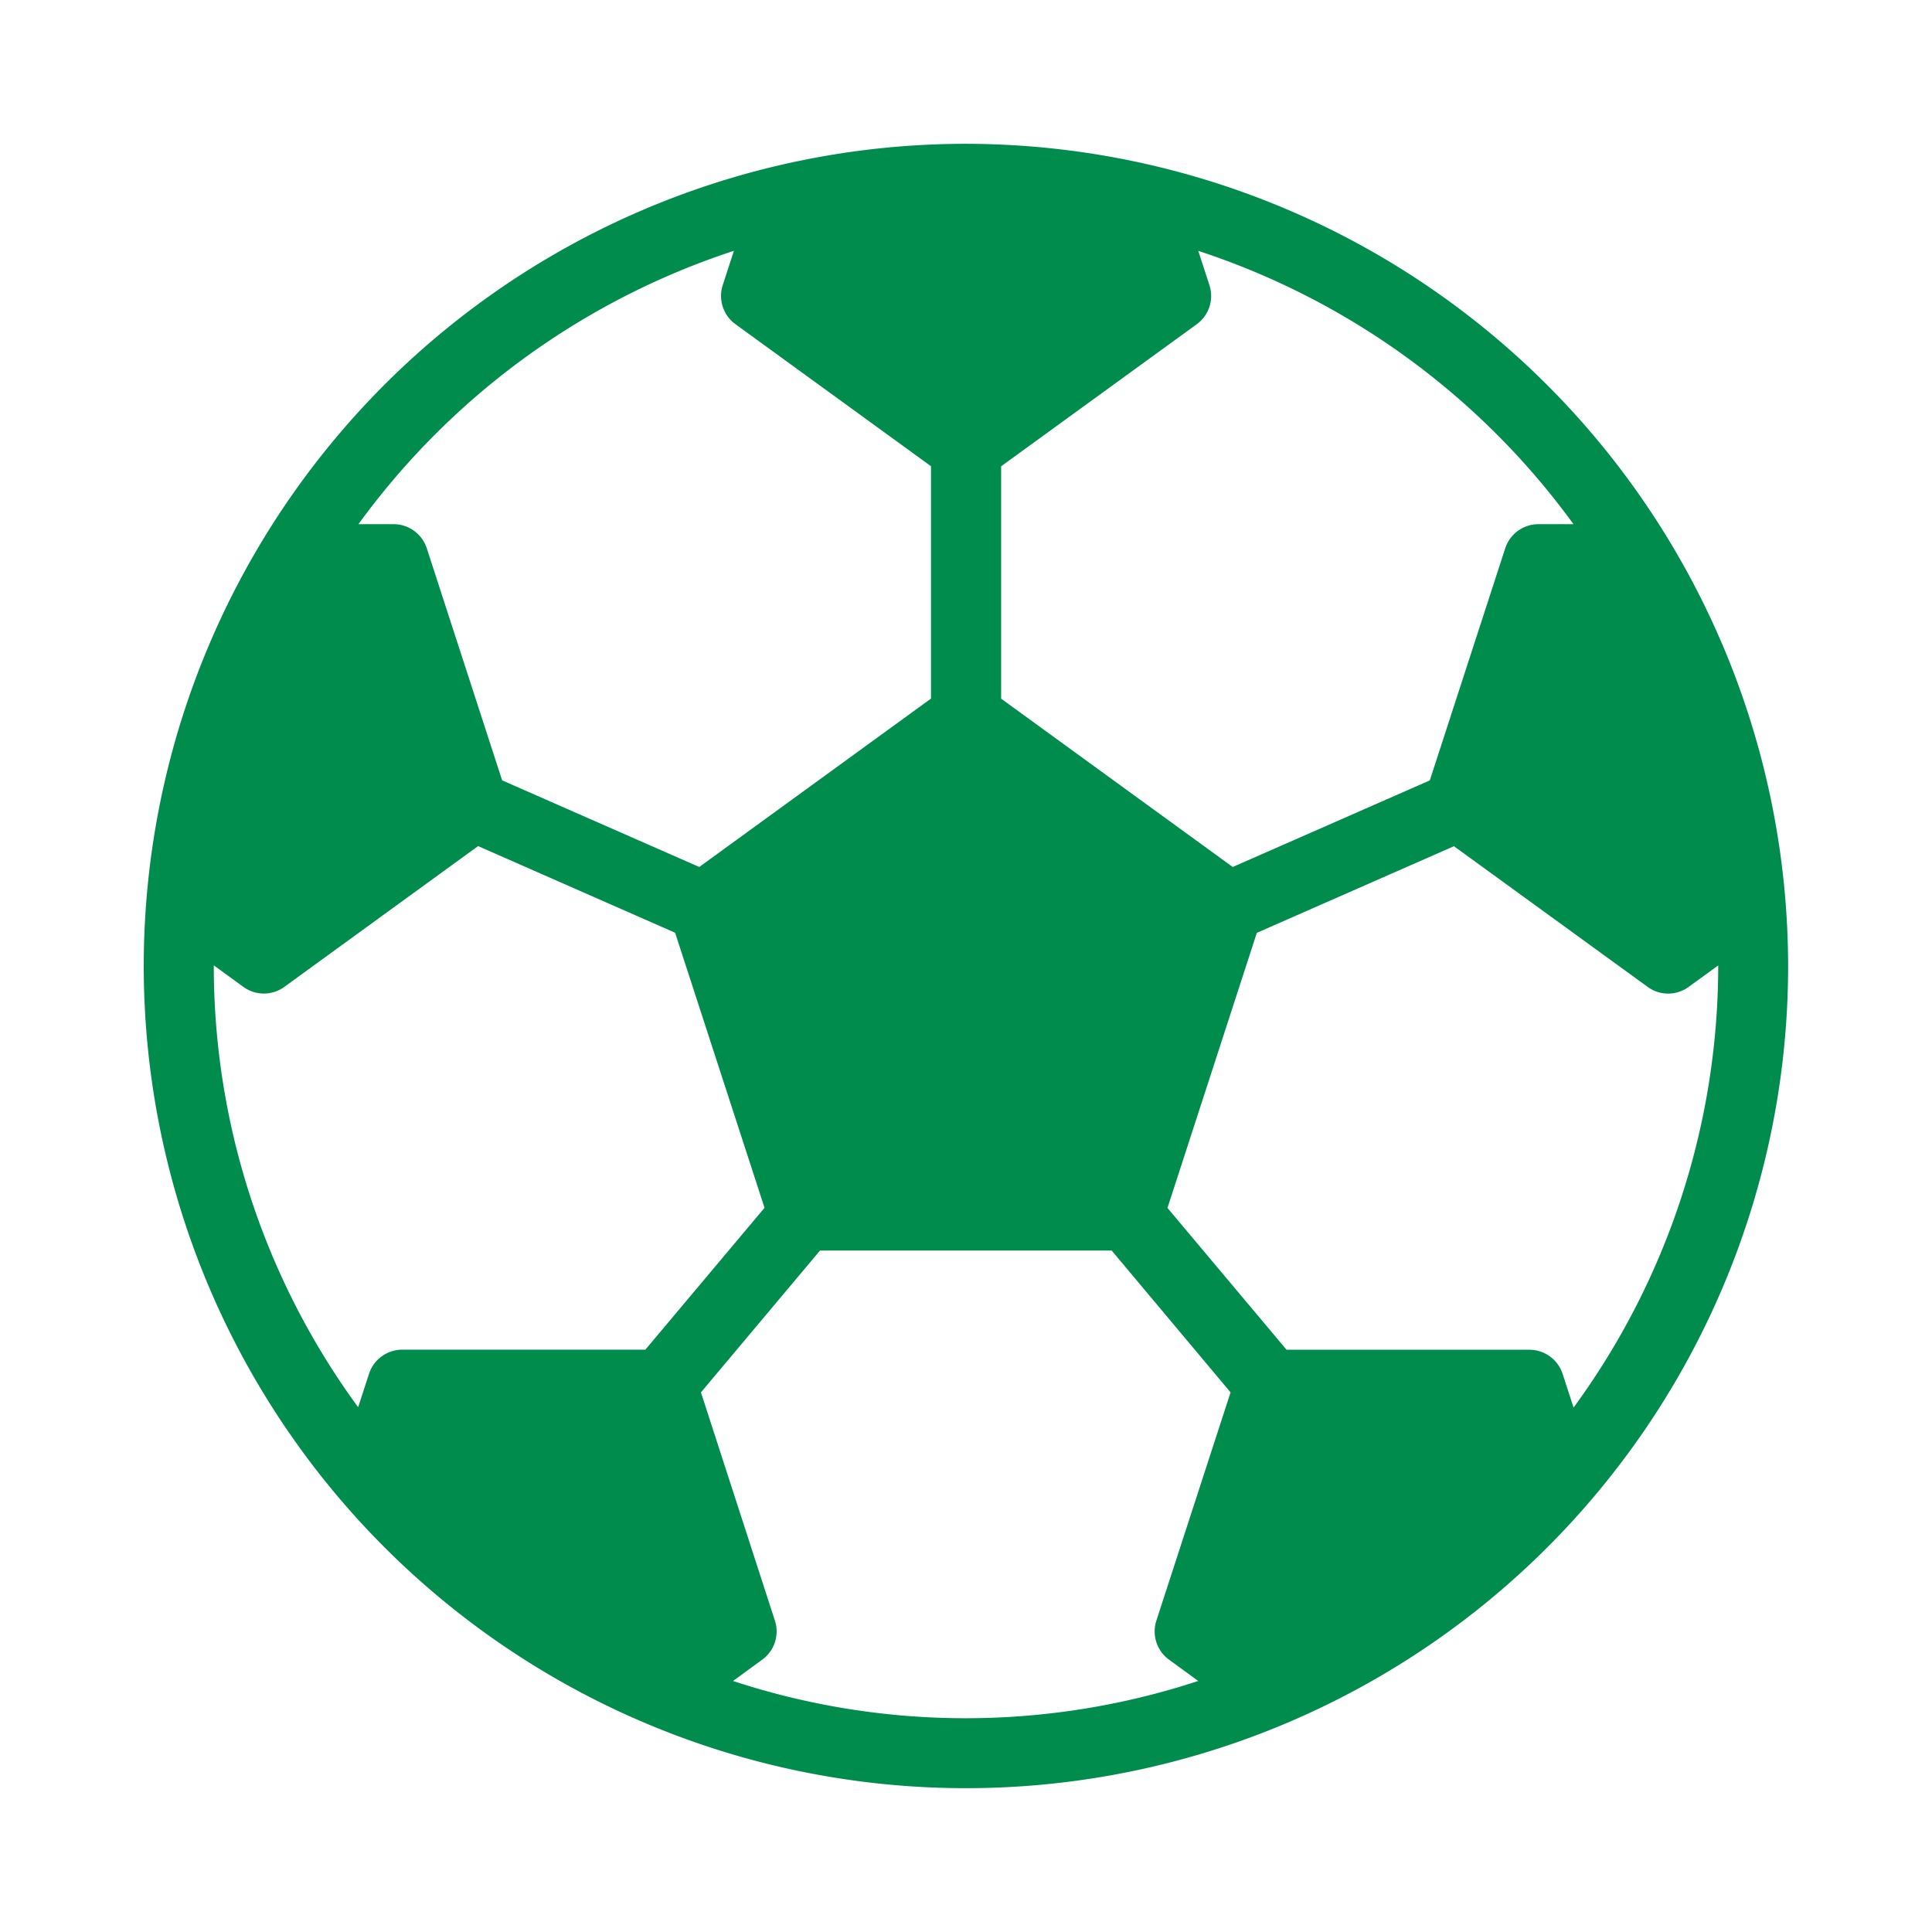 <svg xmlns="http://www.w3.org/2000/svg" xmlns:xlink="http://www.w3.org/1999/xlink" width="32" height="32" viewBox="0 0 32 32">
  <defs>
    <clipPath id="clip-path">
      <rect id="Retângulo_4493" data-name="Retângulo 4493" width="32" height="32" fill="#008C4D"/>
    </clipPath>
  </defs>
  <g id="Grupo_de_máscara_93" data-name="Grupo de máscara 93" clip-path="url(#clip-path)">
    <g id="soccer-ball-svgrepo-com" transform="translate(2.382 2.382)">
      <path id="Caminho_10102" data-name="Caminho 10102" d="M13.618,0A13.618,13.618,0,1,0,27.235,13.618,13.633,13.633,0,0,0,13.618,0ZM23.68,6.3H23.1a.579.579,0,0,0-.551.4L21.3,10.544l-3.264,1.434L14.2,9.19V5.341l3.239-2.352a.579.579,0,0,0,.211-.648l-.185-.568A12.49,12.49,0,0,1,23.68,6.3ZM9.774,1.772l-.185.568a.579.579,0,0,0,.211.648L13.038,5.34V9.189L9.2,11.978,5.935,10.543,4.687,6.7a.578.578,0,0,0-.551-.4H3.555A12.5,12.5,0,0,1,9.774,1.772ZM1.16,13.608l.488.355a.577.577,0,0,0,.681,0l3.208-2.331L8.8,13.067l1.481,4.556-1.974,2.35H4.281a.579.579,0,0,0-.551.4l-.18.553a12.371,12.371,0,0,1-2.391-7.308S1.16,13.611,1.16,13.608Zm8.6,11.852.482-.352a.578.578,0,0,0,.211-.647L9.228,20.68,11.2,18.331h4.831L18,20.68l-1.229,3.781a.579.579,0,0,0,.212.648l.482.351a12.333,12.333,0,0,1-7.706,0Zm13.92-4.532-.18-.554a.58.58,0,0,0-.551-.4H18.927l-1.972-2.349,1.48-4.556L21.7,11.634l3.207,2.329a.575.575,0,0,0,.682,0l.488-.354s0,.006,0,.01A12.39,12.39,0,0,1,23.684,20.928Z" fill="#008C4D"/>
    </g>
  </g>
</svg>
